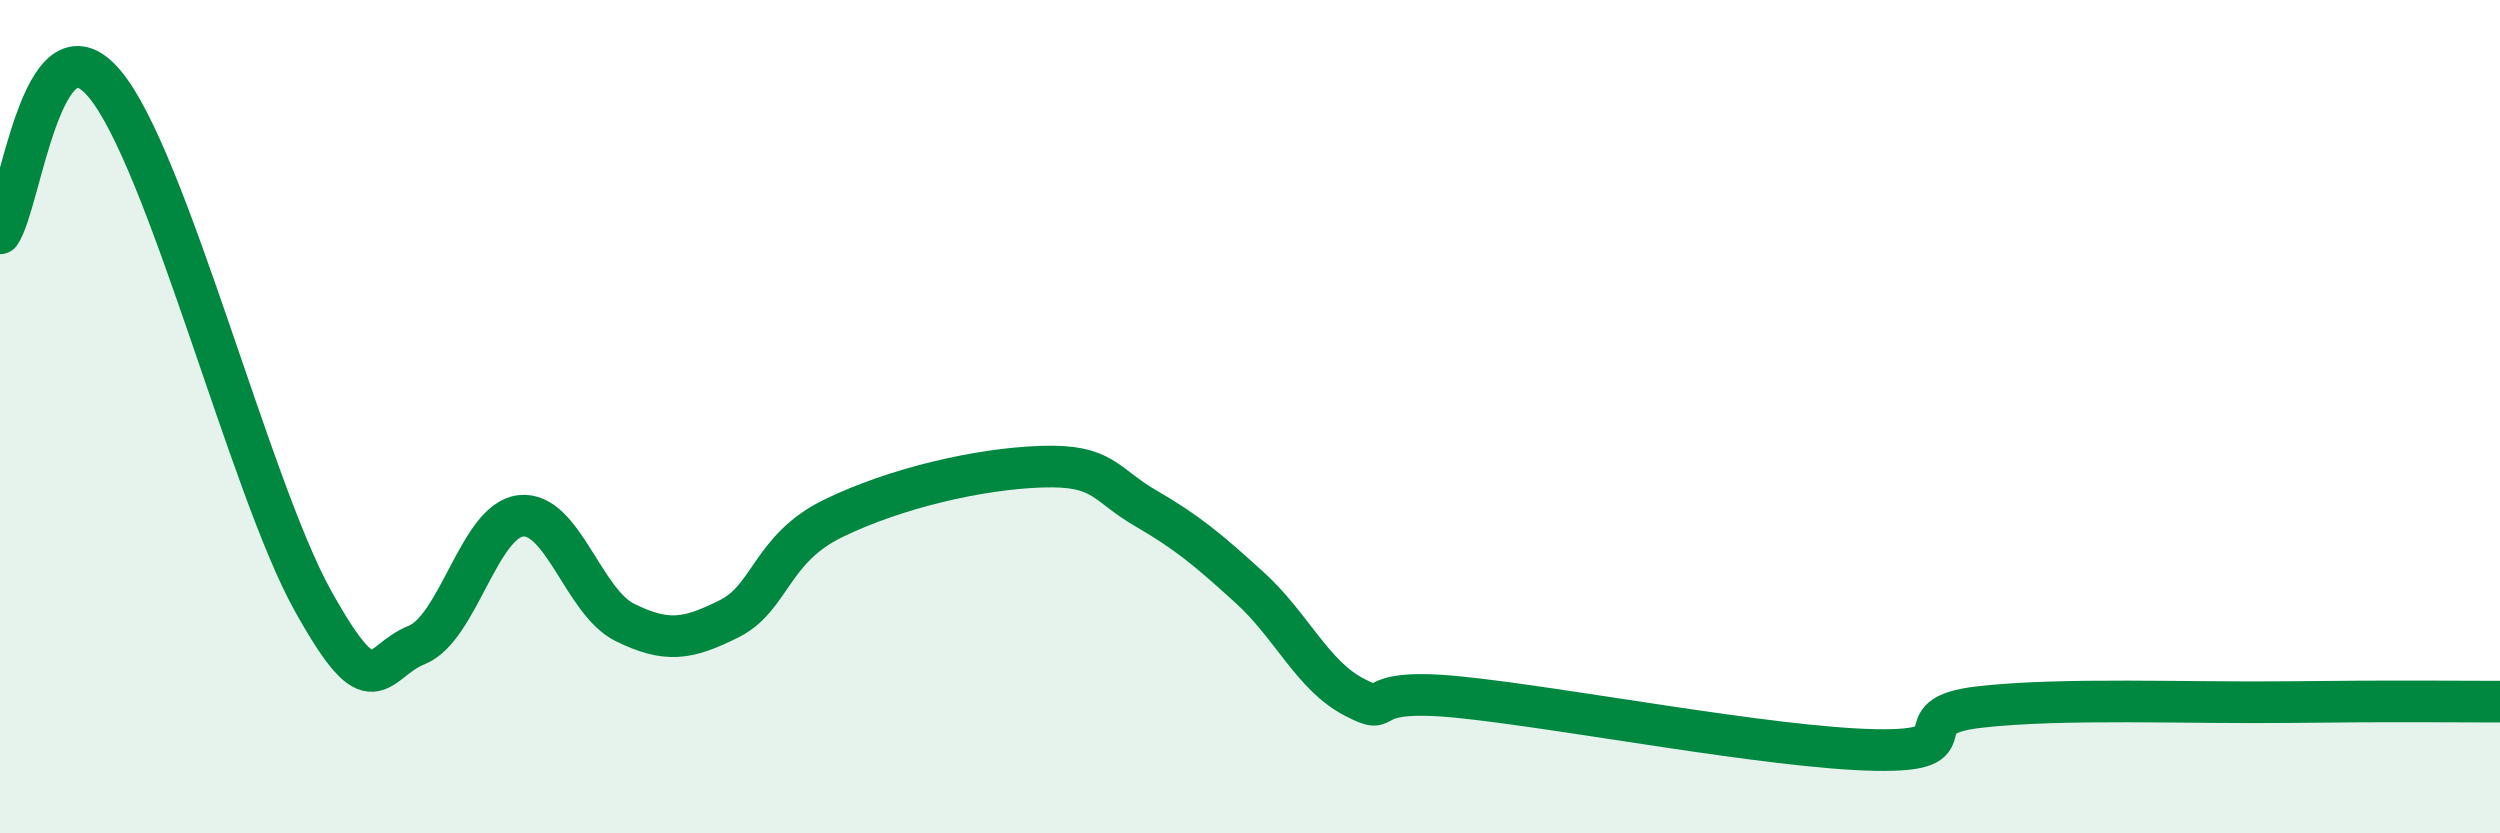 
    <svg width="60" height="20" viewBox="0 0 60 20" xmlns="http://www.w3.org/2000/svg">
      <path
        d="M 0,5.6 C 0.5,4.88 1,0.24 2.5,2 C 4,3.76 6,11.7 7.5,14.4 C 9,17.1 9,15.88 10,15.48 C 11,15.08 11.5,12.49 12.5,12.38 C 13.5,12.27 14,14.45 15,14.94 C 16,15.43 16.5,15.35 17.5,14.85 C 18.5,14.35 18.5,13.17 20,12.44 C 21.5,11.71 23.5,11.25 25,11.2 C 26.5,11.15 26.5,11.62 27.5,12.2 C 28.5,12.78 29,13.2 30,14.11 C 31,15.02 31.5,16.21 32.5,16.73 C 33.5,17.25 32.5,16.48 35,16.73 C 37.5,16.98 42.5,17.95 45,18 C 47.5,18.05 45.5,17.2 47.5,16.97 C 49.5,16.74 52.5,16.88 55,16.85 C 57.5,16.82 59,16.84 60,16.84L60 20L0 20Z"
        fill="#008740"
        opacity="0.1"
        stroke-linecap="round"
        stroke-linejoin="round"
      />
      <path
        d="M 0,5.6 C 0.5,4.88 1,0.24 2.5,2 C 4,3.76 6,11.7 7.5,14.4 C 9,17.1 9,15.88 10,15.48 C 11,15.08 11.5,12.49 12.5,12.38 C 13.5,12.27 14,14.45 15,14.94 C 16,15.43 16.5,15.35 17.5,14.85 C 18.5,14.35 18.5,13.17 20,12.44 C 21.5,11.71 23.5,11.25 25,11.2 C 26.5,11.15 26.5,11.62 27.5,12.2 C 28.5,12.78 29,13.2 30,14.11 C 31,15.02 31.5,16.21 32.5,16.73 C 33.5,17.25 32.5,16.48 35,16.73 C 37.5,16.98 42.5,17.95 45,18 C 47.5,18.05 45.5,17.2 47.5,16.97 C 49.5,16.74 52.5,16.88 55,16.85 C 57.5,16.82 59,16.84 60,16.84"
        stroke="#008740"
        stroke-width="1"
        fill="none"
        stroke-linecap="round"
        stroke-linejoin="round"
      />
    </svg>
  